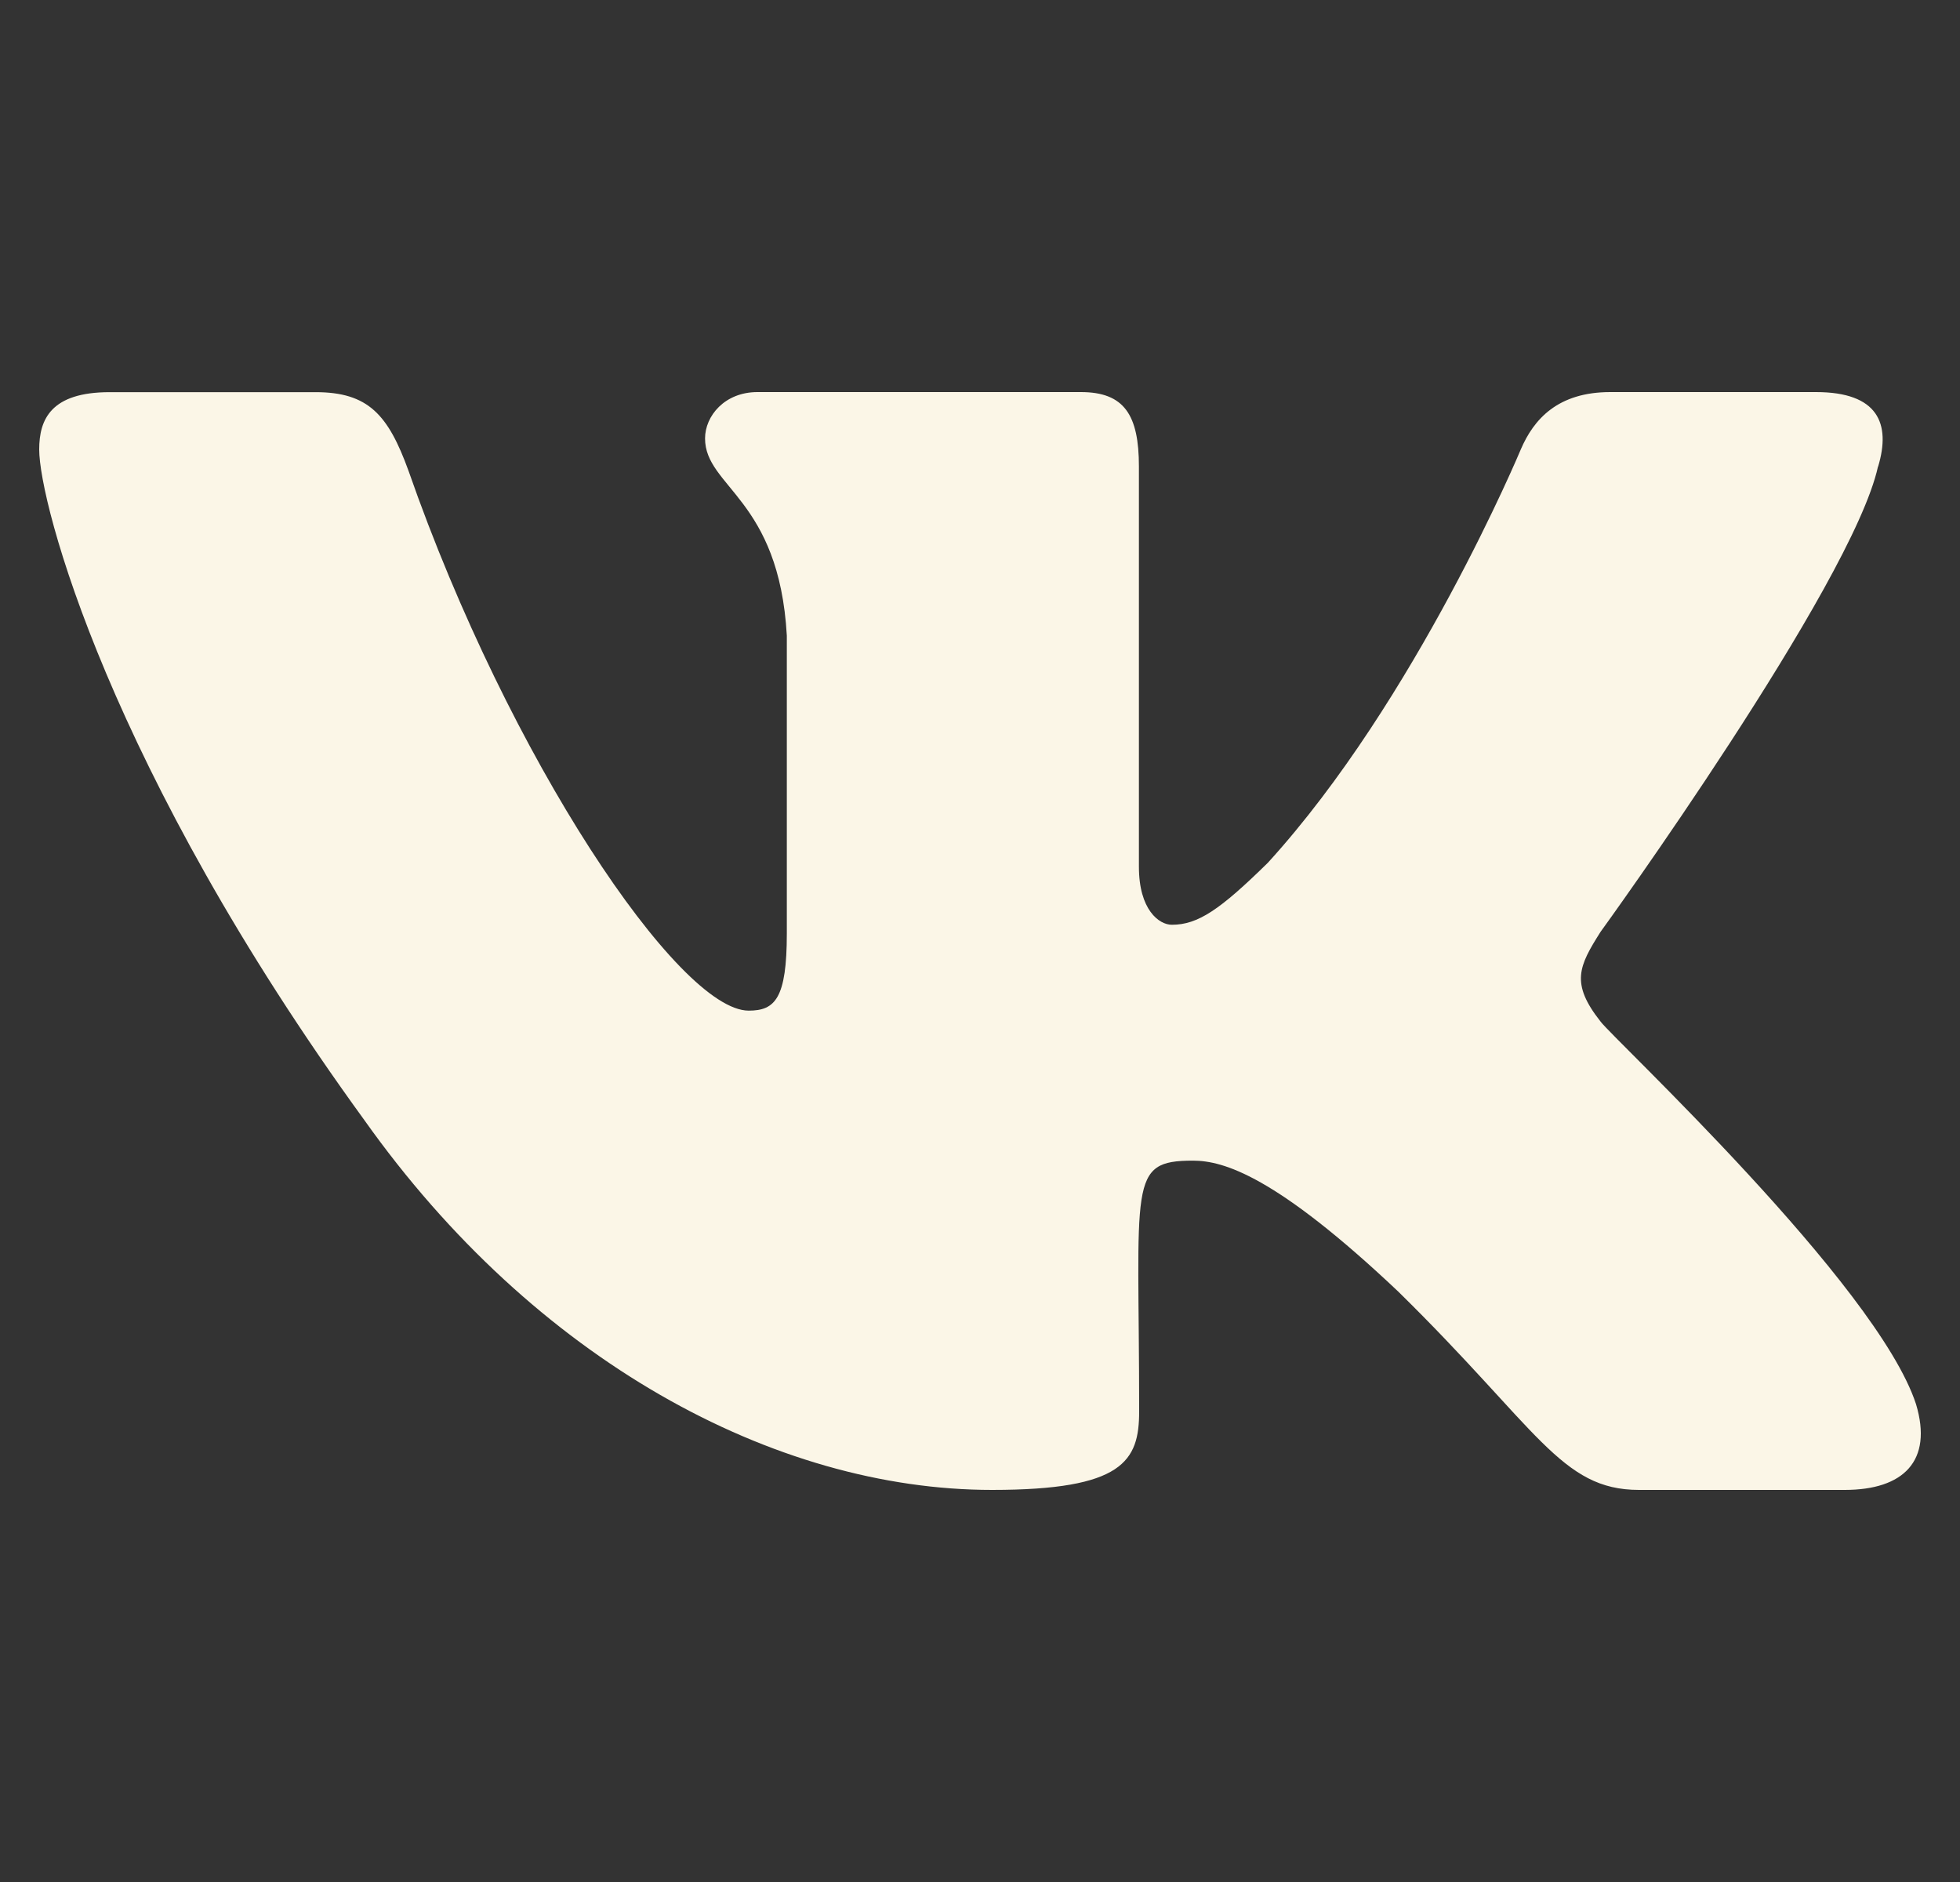 <?xml version="1.0" encoding="UTF-8"?> <svg xmlns="http://www.w3.org/2000/svg" width="25" height="24" viewBox="0 0 25 24" fill="none"><rect x="0" y="0" width="25" height="24" fill="#333333" stroke="none"/><path d="M20.416 13.028C20.028 12.538 20.139 12.32 20.416 11.882C20.421 11.877 23.624 7.451 23.954 5.95L23.956 5.949C24.12 5.402 23.956 5 23.163 5H20.539C19.871 5 19.563 5.345 19.398 5.731C19.398 5.731 18.062 8.929 16.172 11.002C15.562 11.601 15.28 11.793 14.947 11.793C14.783 11.793 14.527 11.601 14.527 11.054V5.949C14.527 5.293 14.341 5 13.787 5H9.661C9.242 5 8.993 5.306 8.993 5.591C8.993 6.213 9.938 6.356 10.036 8.106V11.903C10.036 12.735 9.885 12.888 9.55 12.888C8.658 12.888 6.493 9.677 5.21 6.002C4.951 5.289 4.698 5.001 4.025 5.001H1.4C0.651 5.001 0.5 5.346 0.5 5.732C0.5 6.414 1.392 9.805 4.648 14.285C6.818 17.343 9.874 19 12.654 19C14.325 19 14.53 18.632 14.53 17.999C14.53 15.077 14.379 14.801 15.216 14.801C15.604 14.801 16.271 14.993 17.832 16.468C19.615 18.217 19.908 19 20.906 19H23.53C24.278 19 24.657 18.632 24.439 17.906C23.94 16.379 20.568 13.238 20.416 13.028V13.028Z" fill="#FBF6E7"></path></svg> 